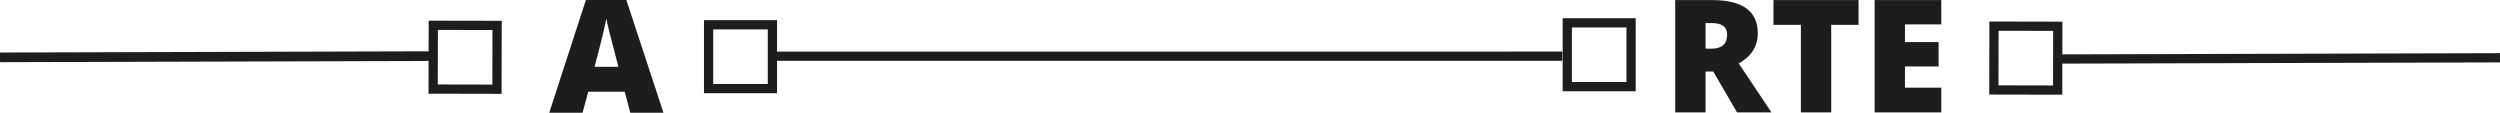 <svg xmlns="http://www.w3.org/2000/svg" width="1081.589" height="48.786" viewBox="0 0 1081.589 48.786">
  <g id="arte-Mob" transform="translate(-65.507 -50.917)">
    <g id="Grupo_47" data-name="Grupo 47">
      <path id="Trazado_263" data-name="Trazado 263" d="M803.391,81.855v17.68h-13.13V50.948h15.922q19.8,0,19.807,14.357,0,8.438-8.242,13.058L831.9,99.535H817.011l-10.3-17.68Zm0-9.873h2.453q6.888,0,6.882-6.079,0-5.021-6.749-5.015h-2.586V71.981Z" fill="#1d1d1b"/>
      <path id="Trazado_264" data-name="Trazado 264" d="M857.755,99.535H844.631V61.685H832.763V50.948h36.823V61.685H857.755Z" fill="#1d1d1b"/>
      <path id="Trazado_265" data-name="Trazado 265" d="M905.381,99.535H876.535V50.948h28.846V61.479H889.665v7.65h14.55V79.661h-14.55v9.172h15.716Z" fill="#1d1d1b"/>
    </g>
    <g id="Grupo_48" data-name="Grupo 48">
      <path id="Trazado_266" data-name="Trazado 266" d="M338.186,99.7,335.793,90.6H320.011L317.551,99.7H303.128l15.855-48.786h17.511L352.543,99.7ZM333.074,79.83l-2.1-7.976q-.734-2.656-1.776-6.882t-1.384-6.042c-.193,1.124-.592,2.985-1.178,5.583s-1.885,7.7-3.9,15.317Z" fill="#1d1d1b"/>
    </g>
    <rect id="Rectángulo_16" data-name="Rectángulo 16" width="27.604" height="27.604" transform="translate(372.068 61.636)" fill="none" stroke="#1d1d1b" stroke-miterlimit="10" stroke-width="4"/>
    <rect id="Rectángulo_17" data-name="Rectángulo 17" width="27.604" height="27.604" transform="translate(743.571 60.801)" fill="none" stroke="#1d1d1b" stroke-miterlimit="10" stroke-width="4"/>
    <line id="Línea_27" data-name="Línea 27" y1="0.002" x2="341.39" transform="translate(400.067 75.226)" fill="none" stroke="#1d1d1b" stroke-miterlimit="10" stroke-width="4"/>
    <rect id="Rectángulo_18" data-name="Rectángulo 18" width="27.604" height="27.604" transform="translate(252.963 61.857) rotate(0.12)" fill="none" stroke="#1d1d1b" stroke-miterlimit="10" stroke-width="4"/>
    <line id="Línea_28" data-name="Línea 28" y1="0.543" x2="188.64" transform="translate(65.513 75.188)" fill="none" stroke="#1d1d1b" stroke-miterlimit="10" stroke-width="4.177"/>
    <rect id="Rectángulo_19" data-name="Rectángulo 19" width="27.604" height="27.604" transform="translate(955.722 89.886) rotate(-179.88)" fill="none" stroke="#1d1d1b" stroke-miterlimit="10" stroke-width="4"/>
    <line id="Línea_29" data-name="Línea 29" x1="192.557" y2="0.536" transform="translate(954.533 75.915)" fill="none" stroke="#1d1d1b" stroke-miterlimit="10" stroke-width="4"/>
  </g>
</svg>
